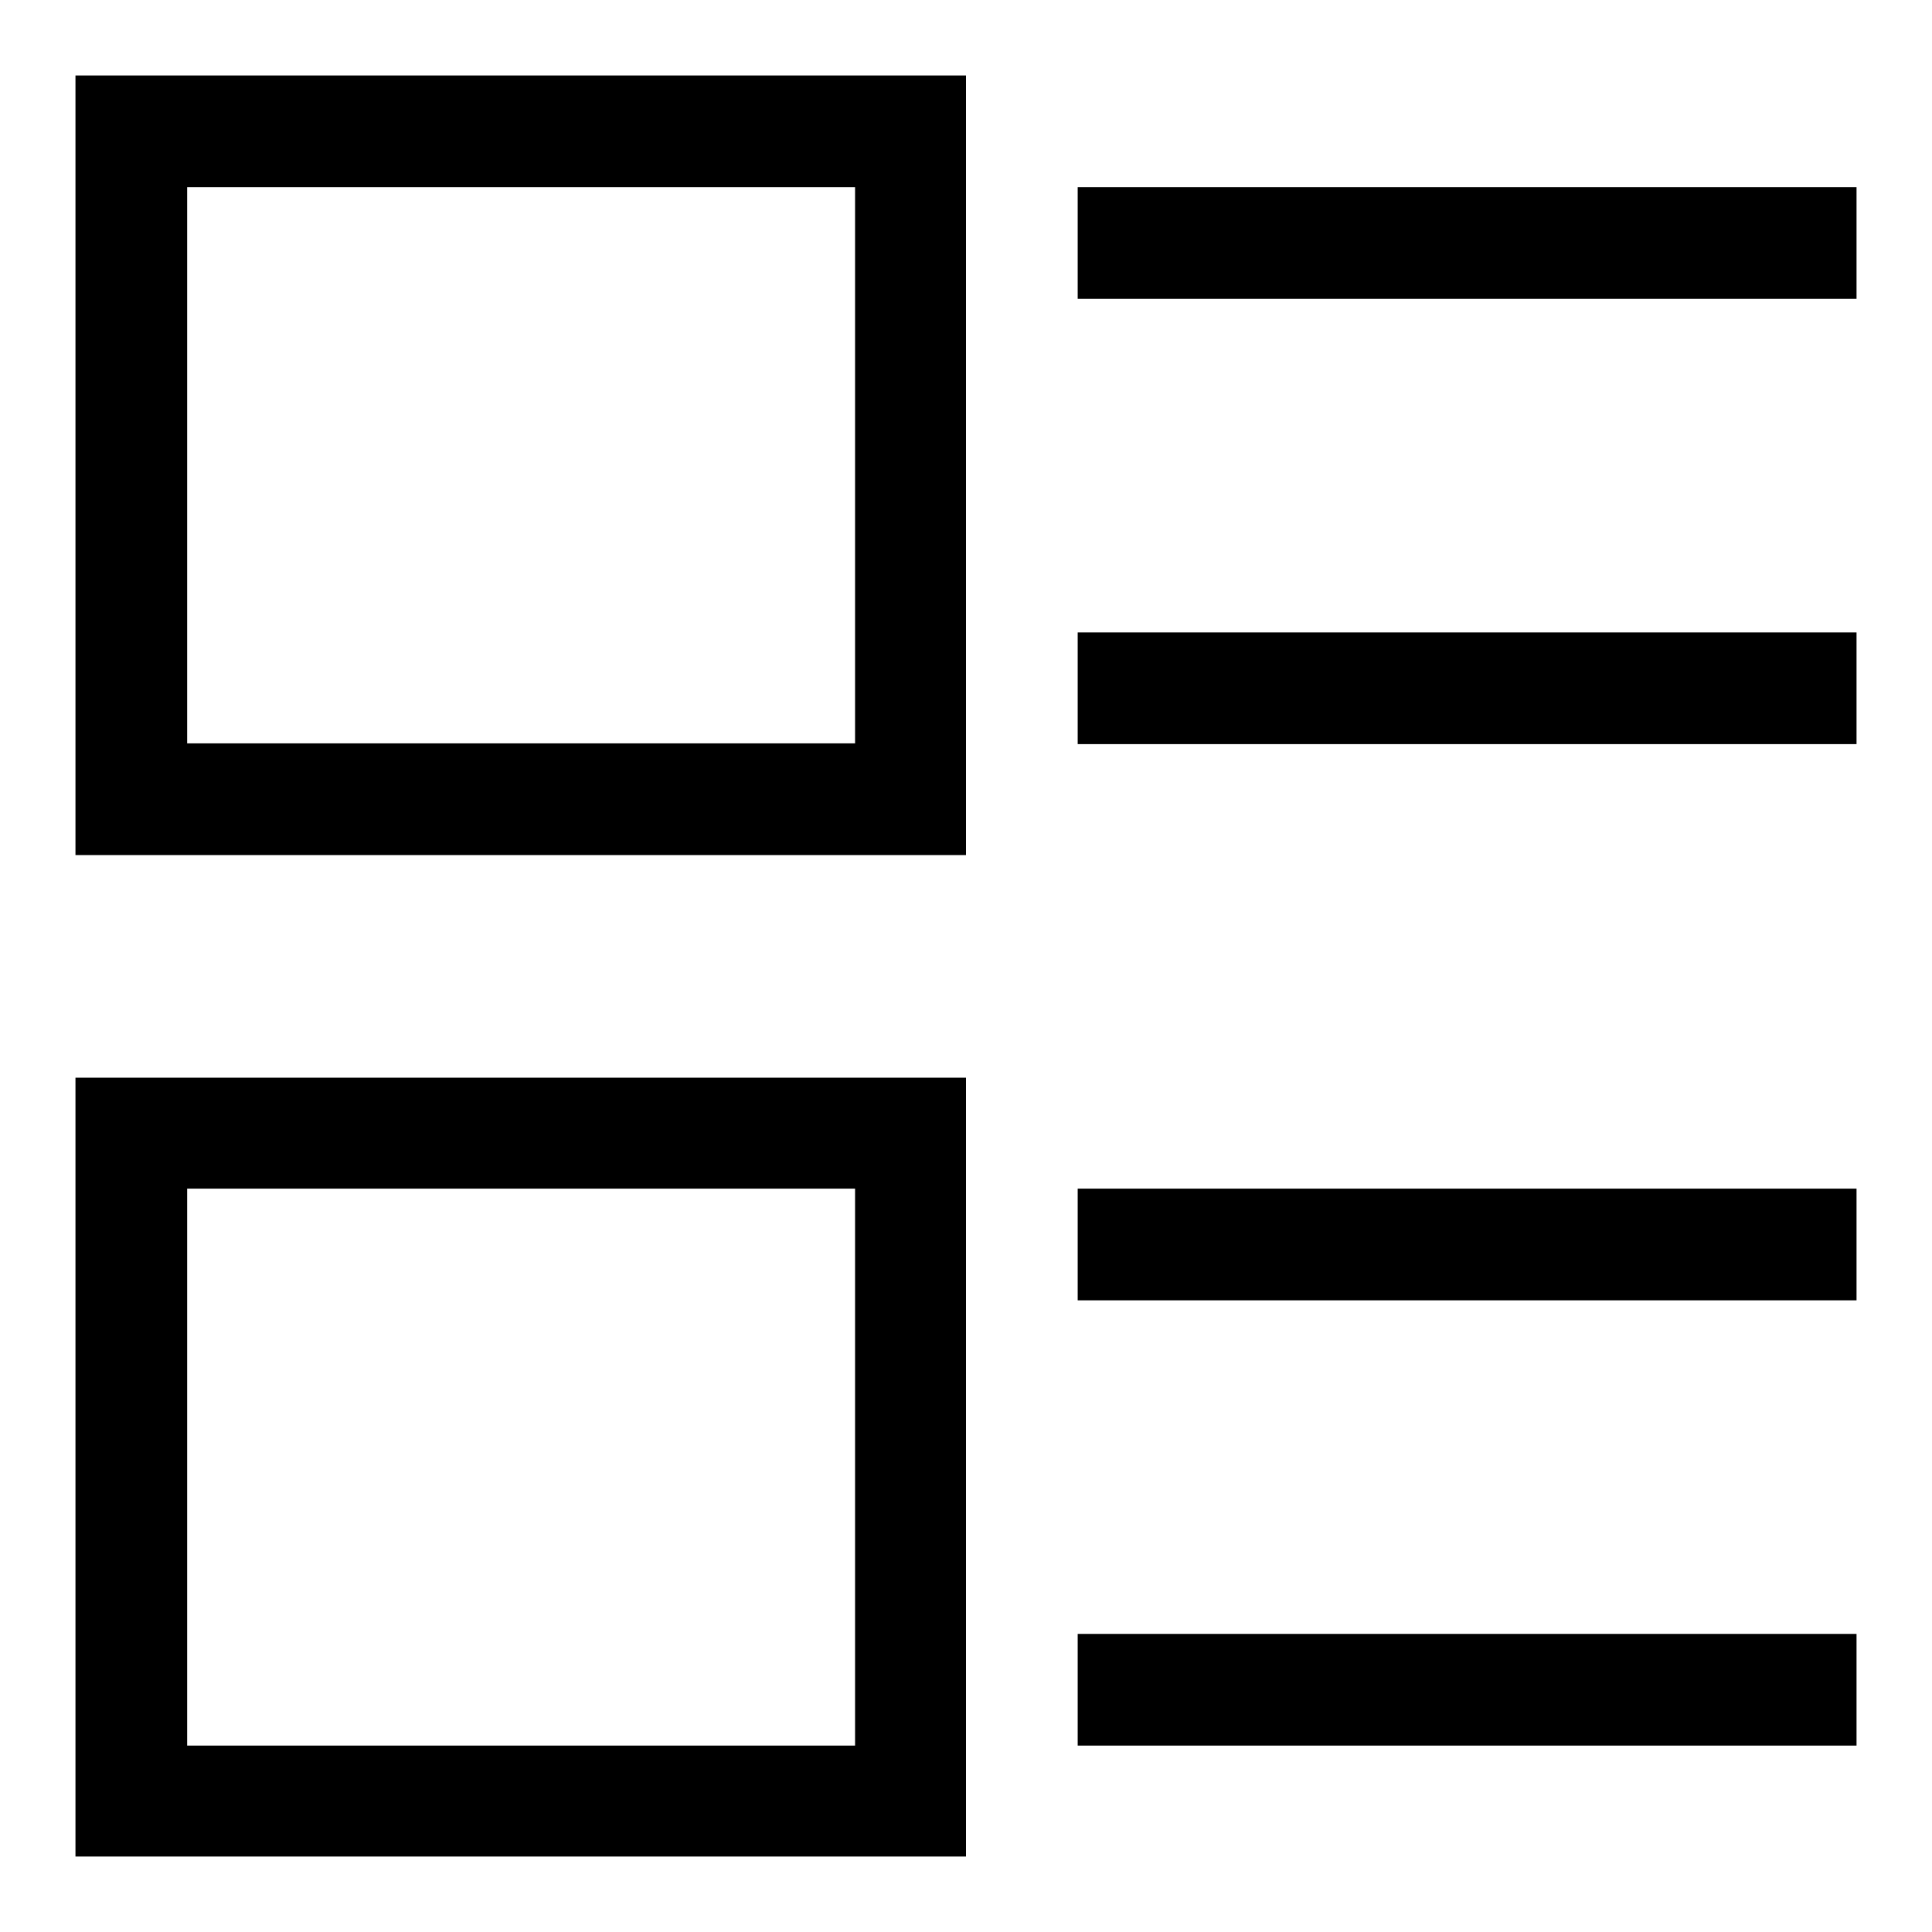 <?xml version="1.0" encoding="utf-8"?>
<!-- Svg Vector Icons : http://www.onlinewebfonts.com/icon -->
<!DOCTYPE svg PUBLIC "-//W3C//DTD SVG 1.1//EN" "http://www.w3.org/Graphics/SVG/1.1/DTD/svg11.dtd">
<svg version="1.1" xmlns="http://www.w3.org/2000/svg" xmlns:xlink="http://www.w3.org/1999/xlink" x="0px" y="0px" viewBox="0 0 256 256" enable-background="new 0 0 256 256" xml:space="preserve">
<g> <path fill="#000000" d="M142.8,231.3v-14.8H246v14.8H142.8z M142.8,157.5H246v14.8H142.8V157.5z M142.8,83.8H246v14.8H142.8V83.8z  M142.8,24.8H246v14.8H142.8V24.8z M10,142.8h118V246H10V142.8z M24.8,231.3h88.5v-73.8H24.8V231.3z M10,10h118v103.3H10V10z  M24.8,98.5h88.5V24.8H24.8V98.5z"/></g>
</svg>